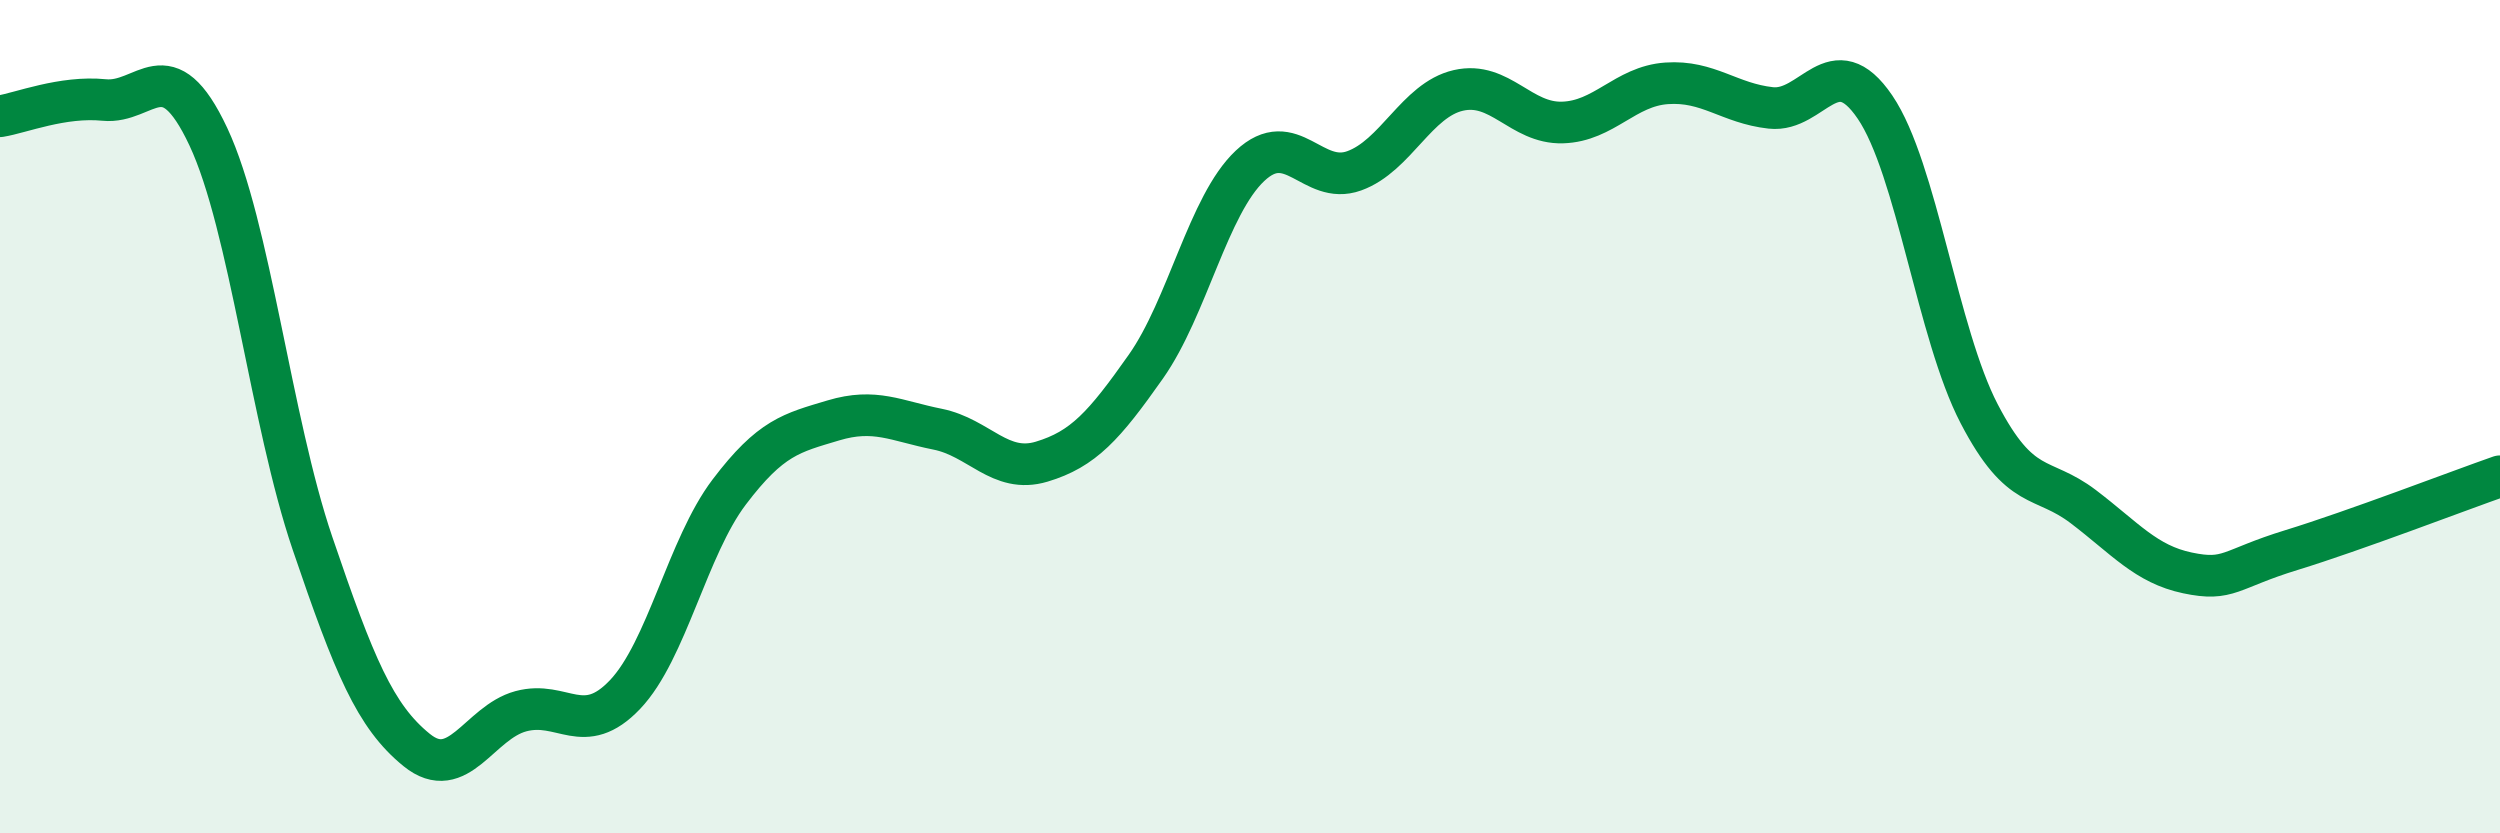 
    <svg width="60" height="20" viewBox="0 0 60 20" xmlns="http://www.w3.org/2000/svg">
      <path
        d="M 0,2.79 C 0.5,2.71 1.5,2.3 2.5,2.4 C 3.5,2.5 4,1.15 5,3.28 C 6,5.41 6.5,10.1 7.5,13.04 C 8.5,15.98 9,17.19 10,18 C 11,18.81 11.5,17.34 12.5,17.07 C 13.5,16.8 14,17.72 15,16.67 C 16,15.62 16.5,13.13 17.5,11.81 C 18.5,10.49 19,10.39 20,10.09 C 21,9.79 21.5,10.1 22.5,10.3 C 23.5,10.5 24,11.38 25,11.08 C 26,10.78 26.5,10.22 27.5,8.8 C 28.5,7.38 29,4.92 30,3.98 C 31,3.04 31.5,4.46 32.5,4.1 C 33.5,3.74 34,2.4 35,2.17 C 36,1.94 36.5,2.97 37.5,2.94 C 38.5,2.91 39,2.07 40,2 C 41,1.93 41.5,2.48 42.5,2.59 C 43.5,2.7 44,1.1 45,2.57 C 46,4.04 46.5,8.01 47.5,9.93 C 48.5,11.85 49,11.4 50,12.16 C 51,12.92 51.5,13.54 52.5,13.75 C 53.5,13.96 53.5,13.66 55,13.2 C 56.5,12.74 59,11.78 60,11.43L60 20L0 20Z"
        fill="#008740"
        opacity="0.1"
        stroke-linecap="round"
        stroke-linejoin="round"
      />
      <path
        d="M 0,2.79 C 0.5,2.71 1.5,2.3 2.5,2.4 C 3.5,2.5 4,1.15 5,3.28 C 6,5.41 6.5,10.1 7.5,13.04 C 8.5,15.98 9,17.19 10,18 C 11,18.81 11.5,17.34 12.5,17.07 C 13.5,16.8 14,17.72 15,16.67 C 16,15.62 16.5,13.13 17.5,11.81 C 18.5,10.49 19,10.39 20,10.09 C 21,9.79 21.5,10.1 22.5,10.3 C 23.5,10.5 24,11.38 25,11.08 C 26,10.78 26.5,10.22 27.5,8.8 C 28.5,7.38 29,4.92 30,3.98 C 31,3.04 31.5,4.46 32.5,4.1 C 33.5,3.74 34,2.4 35,2.17 C 36,1.94 36.5,2.97 37.5,2.94 C 38.5,2.91 39,2.07 40,2 C 41,1.93 41.5,2.48 42.5,2.59 C 43.5,2.7 44,1.1 45,2.57 C 46,4.04 46.5,8.01 47.5,9.93 C 48.5,11.85 49,11.4 50,12.16 C 51,12.92 51.5,13.54 52.5,13.75 C 53.5,13.96 53.5,13.66 55,13.2 C 56.5,12.74 59,11.78 60,11.43"
        stroke="#008740"
        stroke-width="1"
        fill="none"
        stroke-linecap="round"
        stroke-linejoin="round"
      />
    </svg>
  